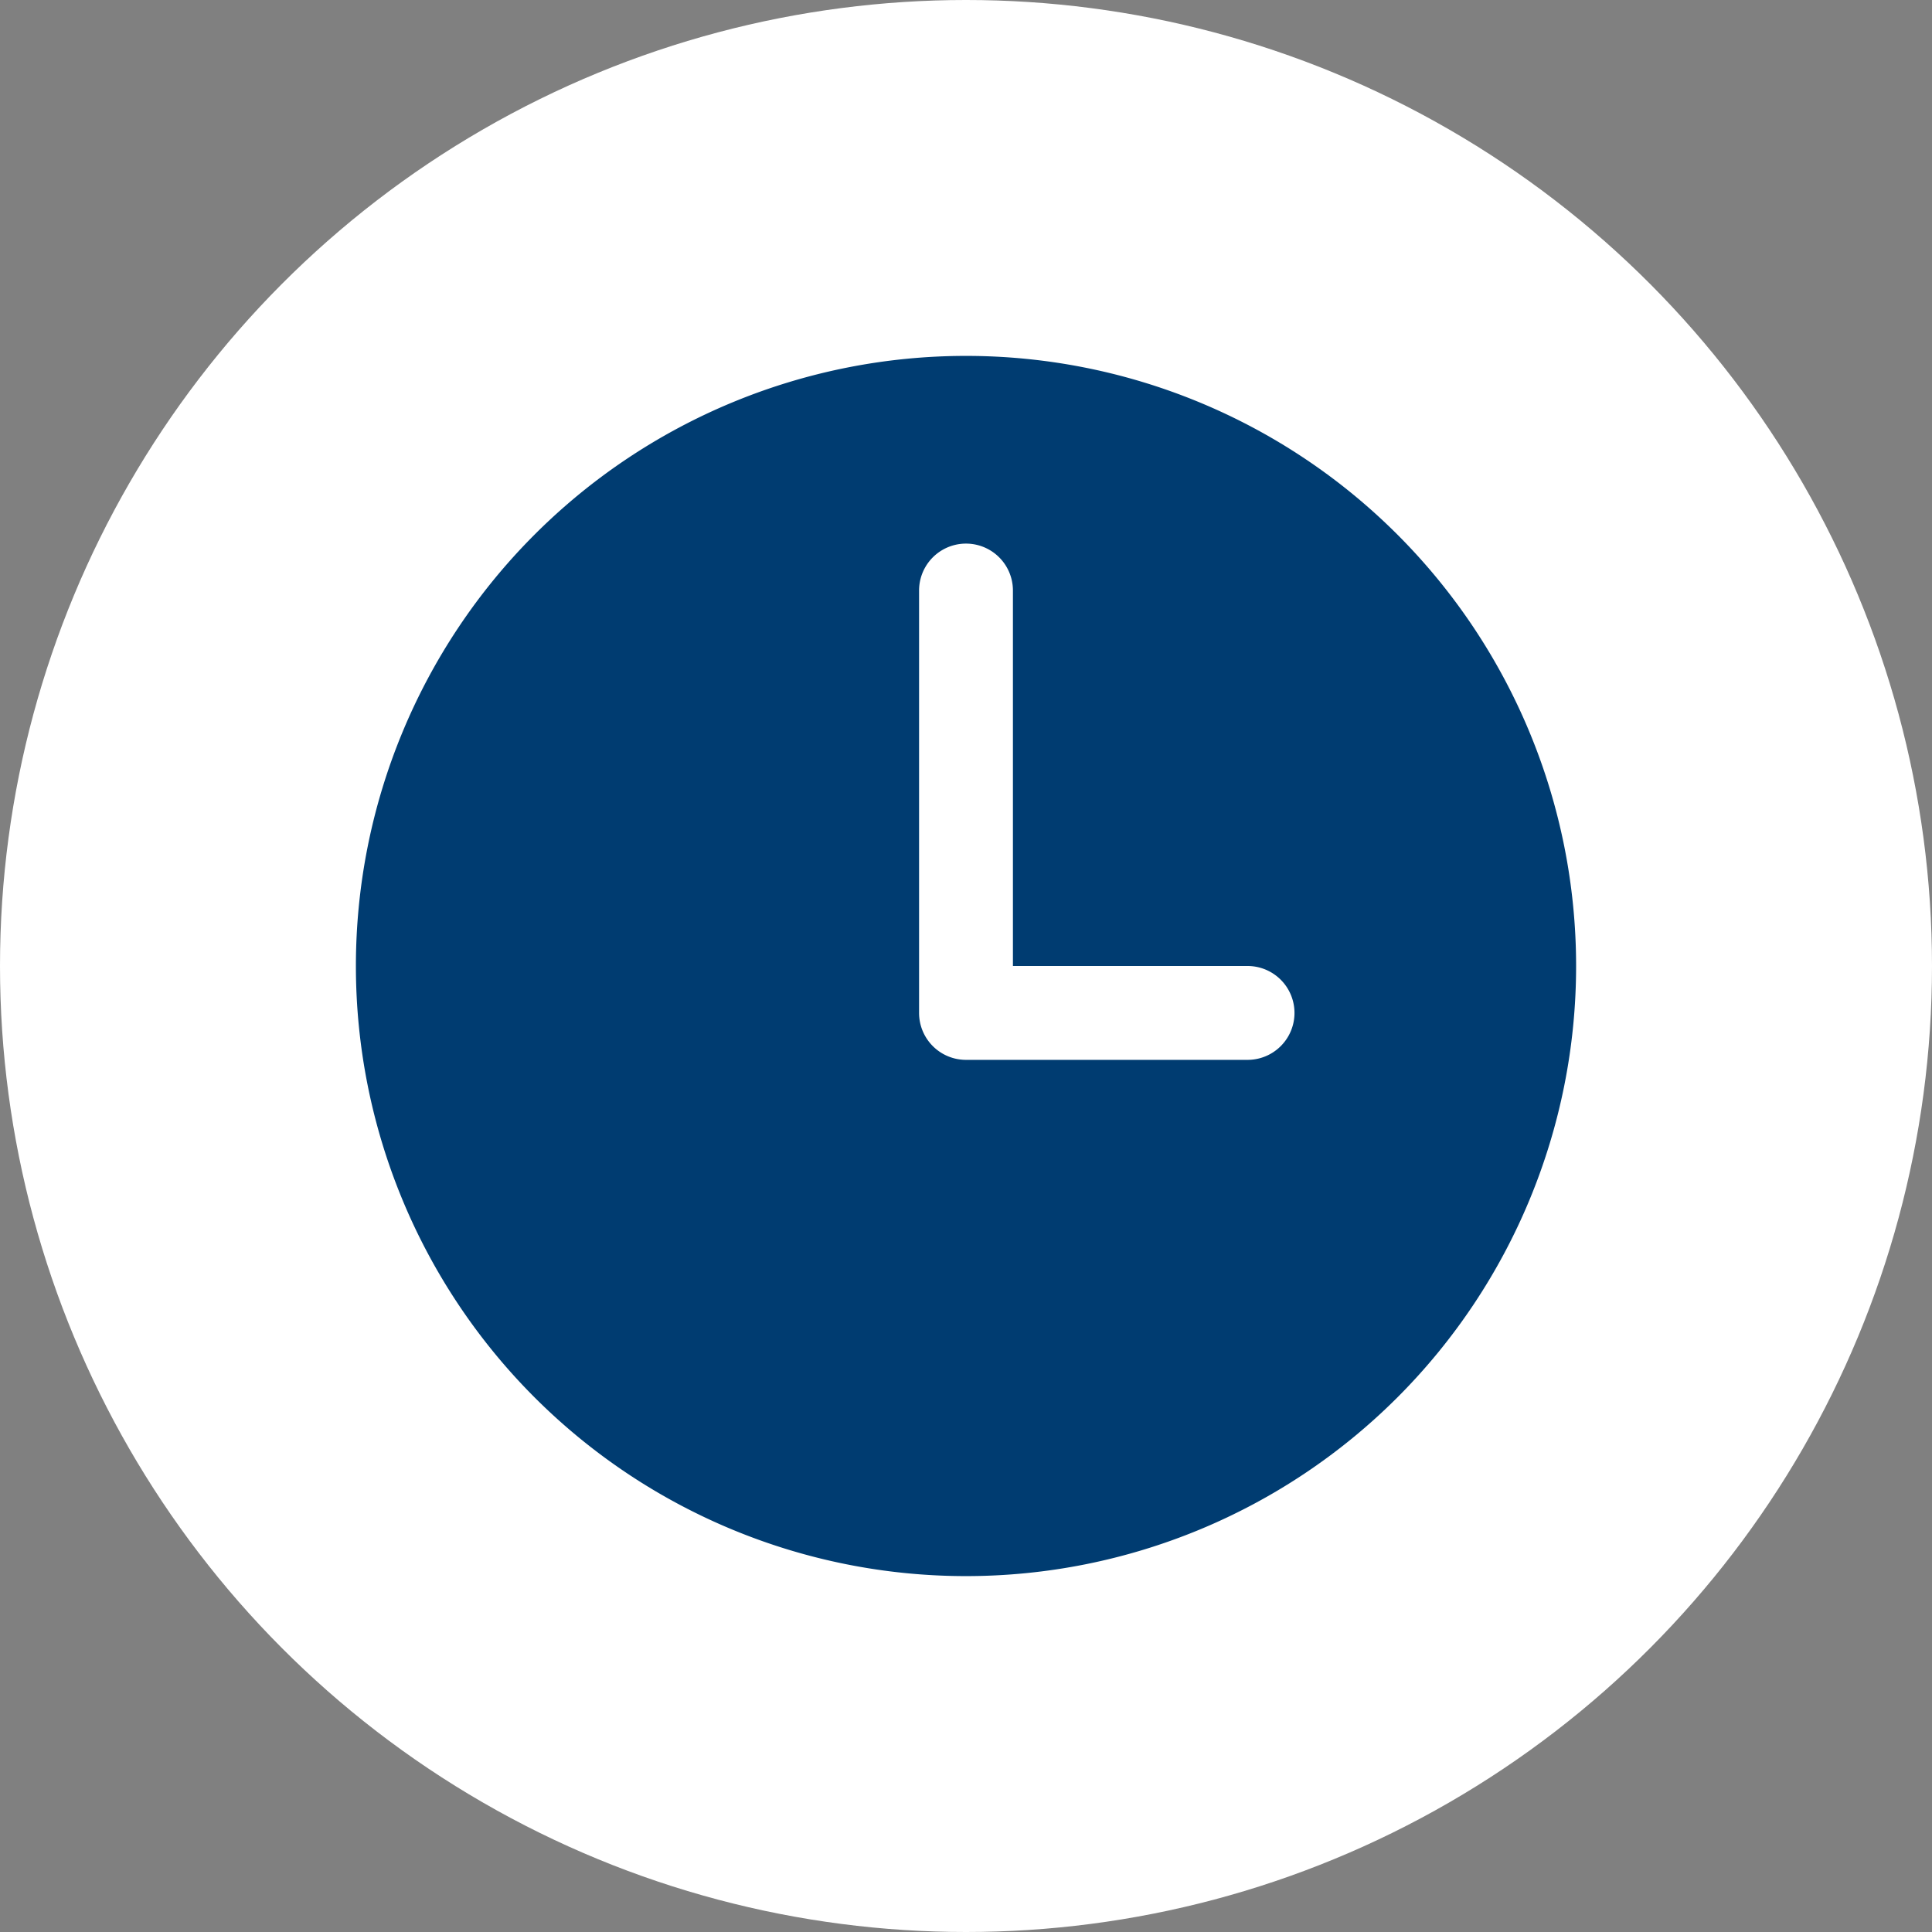 <svg xmlns="http://www.w3.org/2000/svg" width="38" height="38" viewBox="0 0 38 38">
  <rect x="0" y="0" width="38" height="38" fill="#808080" stroke="none"/>
  <g id="Group_66500" data-name="Group 66500" transform="translate(-835 -5746)">
    <circle id="Ellipse_26" data-name="Ellipse 26" cx="19" cy="19" r="19" transform="translate(835 5746)" fill="#fff"/>
    <path id="time" d="M15.375,3.375a12,12,0,1,0,12,12A12,12,0,0,0,15.375,3.375Zm5.538,13.846H15.375a.923.923,0,0,1-.923-.923V7.99a.923.923,0,1,1,1.846,0v7.385h4.615a.923.923,0,0,1,0,1.846Z" transform="translate(838.625 5749.625)" fill="#003c71"/>
  </g>
</svg>

